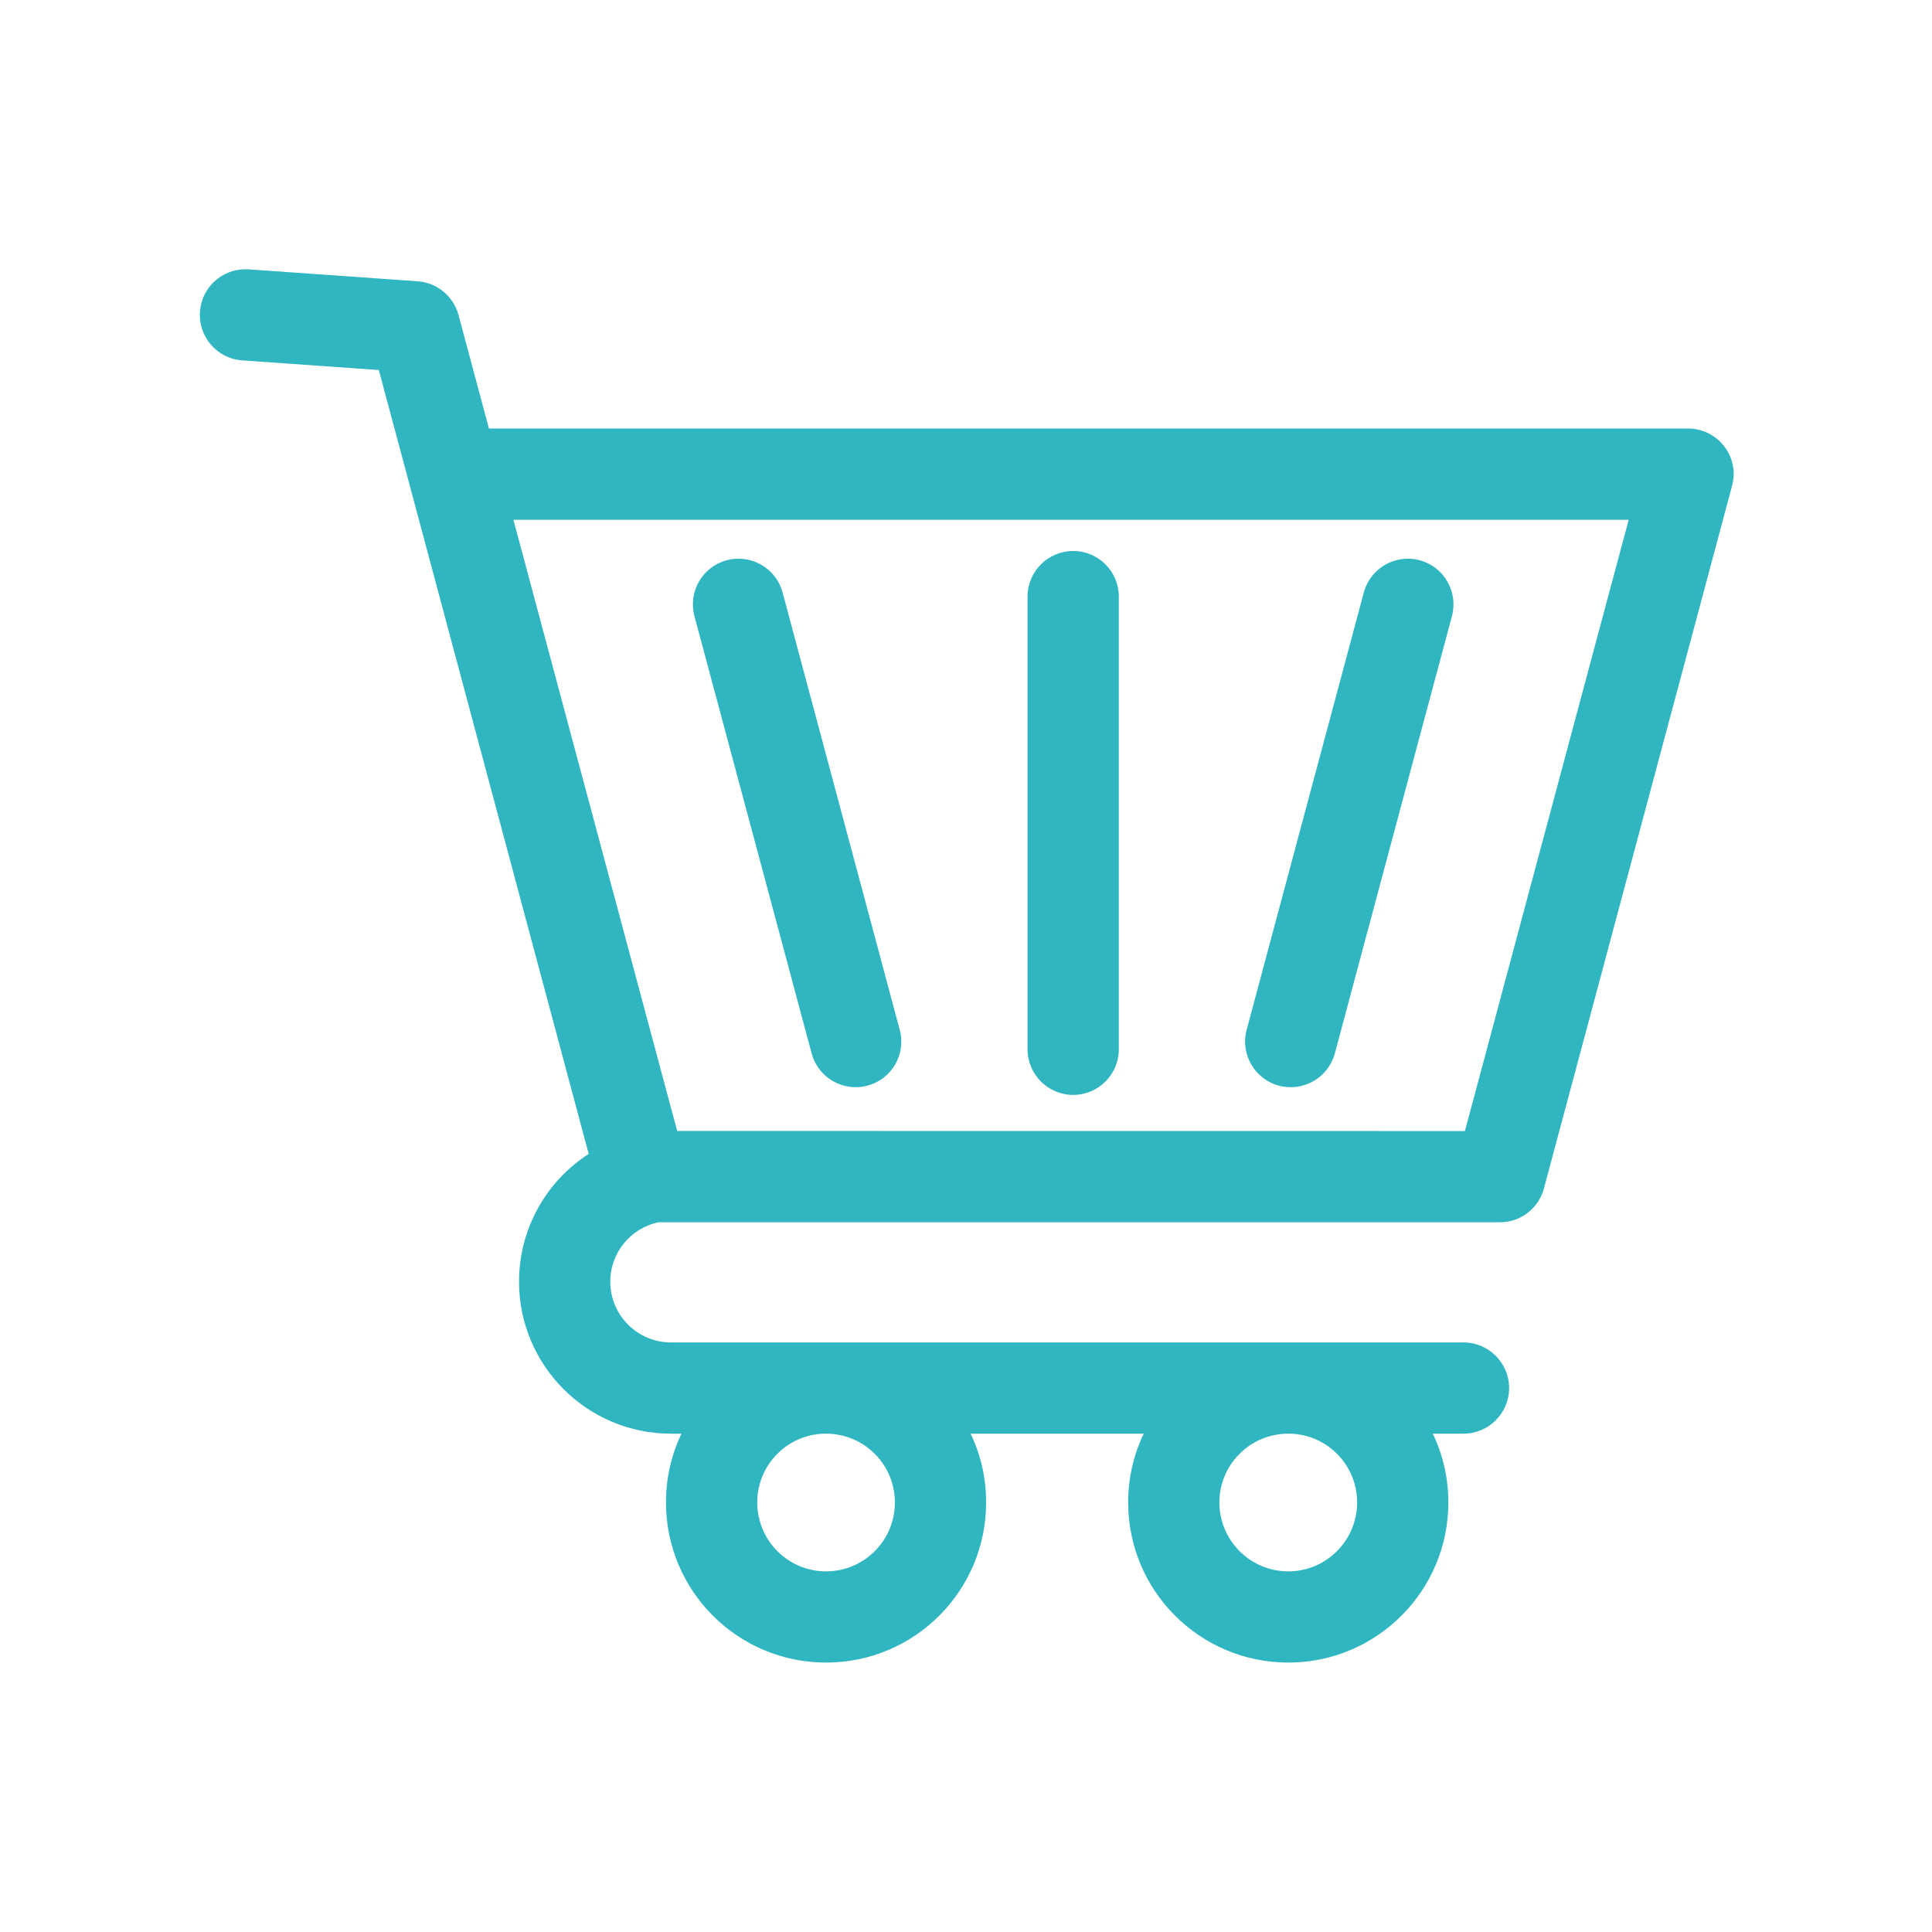<svg width="72" height="72" viewBox="0 0 72 72" fill="none" xmlns="http://www.w3.org/2000/svg">
<path d="M52.467 20.821C51.716 20.821 51.03 21.322 50.825 22.081L46.459 38.377C46.215 39.283 46.755 40.217 47.66 40.459C47.809 40.498 47.956 40.517 48.102 40.517C48.853 40.517 49.539 40.017 49.745 39.258L54.109 22.962C54.351 22.053 53.814 21.122 52.909 20.88C52.76 20.838 52.613 20.821 52.467 20.821ZM27.523 20.821C27.379 20.821 27.23 20.838 27.084 20.878C26.175 21.122 25.638 22.053 25.88 22.962L30.248 39.258C30.451 40.017 31.137 40.517 31.888 40.517C32.034 40.517 32.183 40.498 32.329 40.458C33.238 40.217 33.775 39.283 33.53 38.377L29.165 22.081C28.963 21.322 28.274 20.821 27.523 20.821L27.523 20.821ZM39.996 20.534C39.057 20.534 38.294 21.294 38.294 22.233V39.106C38.294 40.042 39.057 40.804 39.996 40.804C40.932 40.804 41.695 40.042 41.695 39.106V22.233C41.695 21.294 40.932 20.534 39.996 20.534ZM60.696 19.37V19.373L54.593 42.151L25.236 42.148L19.133 19.37H60.696ZM30.655 53.43H30.905L30.914 53.432C32.27 53.497 33.35 54.619 33.35 55.992C33.35 57.409 32.202 58.56 30.785 58.56C29.367 58.56 28.22 57.409 28.22 55.992C28.22 54.619 29.297 53.497 30.655 53.43ZM48.098 53.43H48.112C49.482 53.48 50.576 54.608 50.576 55.992C50.576 57.409 49.426 58.56 48.011 58.56C46.594 58.56 45.443 57.409 45.443 55.992C45.443 54.608 46.54 53.483 47.91 53.43H48.098ZM9.145 10.035V10.038C9.145 10.035 9.145 10.035 9.142 10.035C8.259 10.035 7.514 10.719 7.452 11.616C7.385 12.552 8.091 13.365 9.027 13.43L14.118 13.79L21.939 43.003C20.378 44.01 19.343 45.768 19.343 47.765C19.343 50.892 21.88 53.429 25.008 53.429H25.396C25.025 54.205 24.819 55.075 24.819 55.991C24.819 59.288 27.491 61.959 30.785 61.959C34.081 61.959 36.75 59.288 36.75 55.991C36.75 55.075 36.545 54.205 36.173 53.429H42.622C42.251 54.205 42.043 55.075 42.043 55.991C42.043 59.288 44.715 61.959 48.011 61.959C51.304 61.959 53.976 59.288 53.976 55.991C53.976 55.075 53.768 54.205 53.397 53.429H54.539C55.478 53.429 56.24 52.667 56.24 51.728C56.24 50.788 55.478 50.029 54.539 50.029H25.007C23.759 50.029 22.743 49.014 22.743 47.765C22.743 46.676 23.511 45.768 24.535 45.551H55.897C56.682 45.551 57.343 45.017 57.537 44.294L64.517 18.225C64.565 18.048 64.61 17.863 64.61 17.669C64.61 16.729 63.848 15.97 62.912 15.97H18.221L17.088 11.74C16.899 11.04 16.289 10.533 15.563 10.483L9.266 10.038C9.227 10.036 9.185 10.036 9.145 10.036L9.145 10.035Z" fill="#2FB6C1"/>
</svg>
